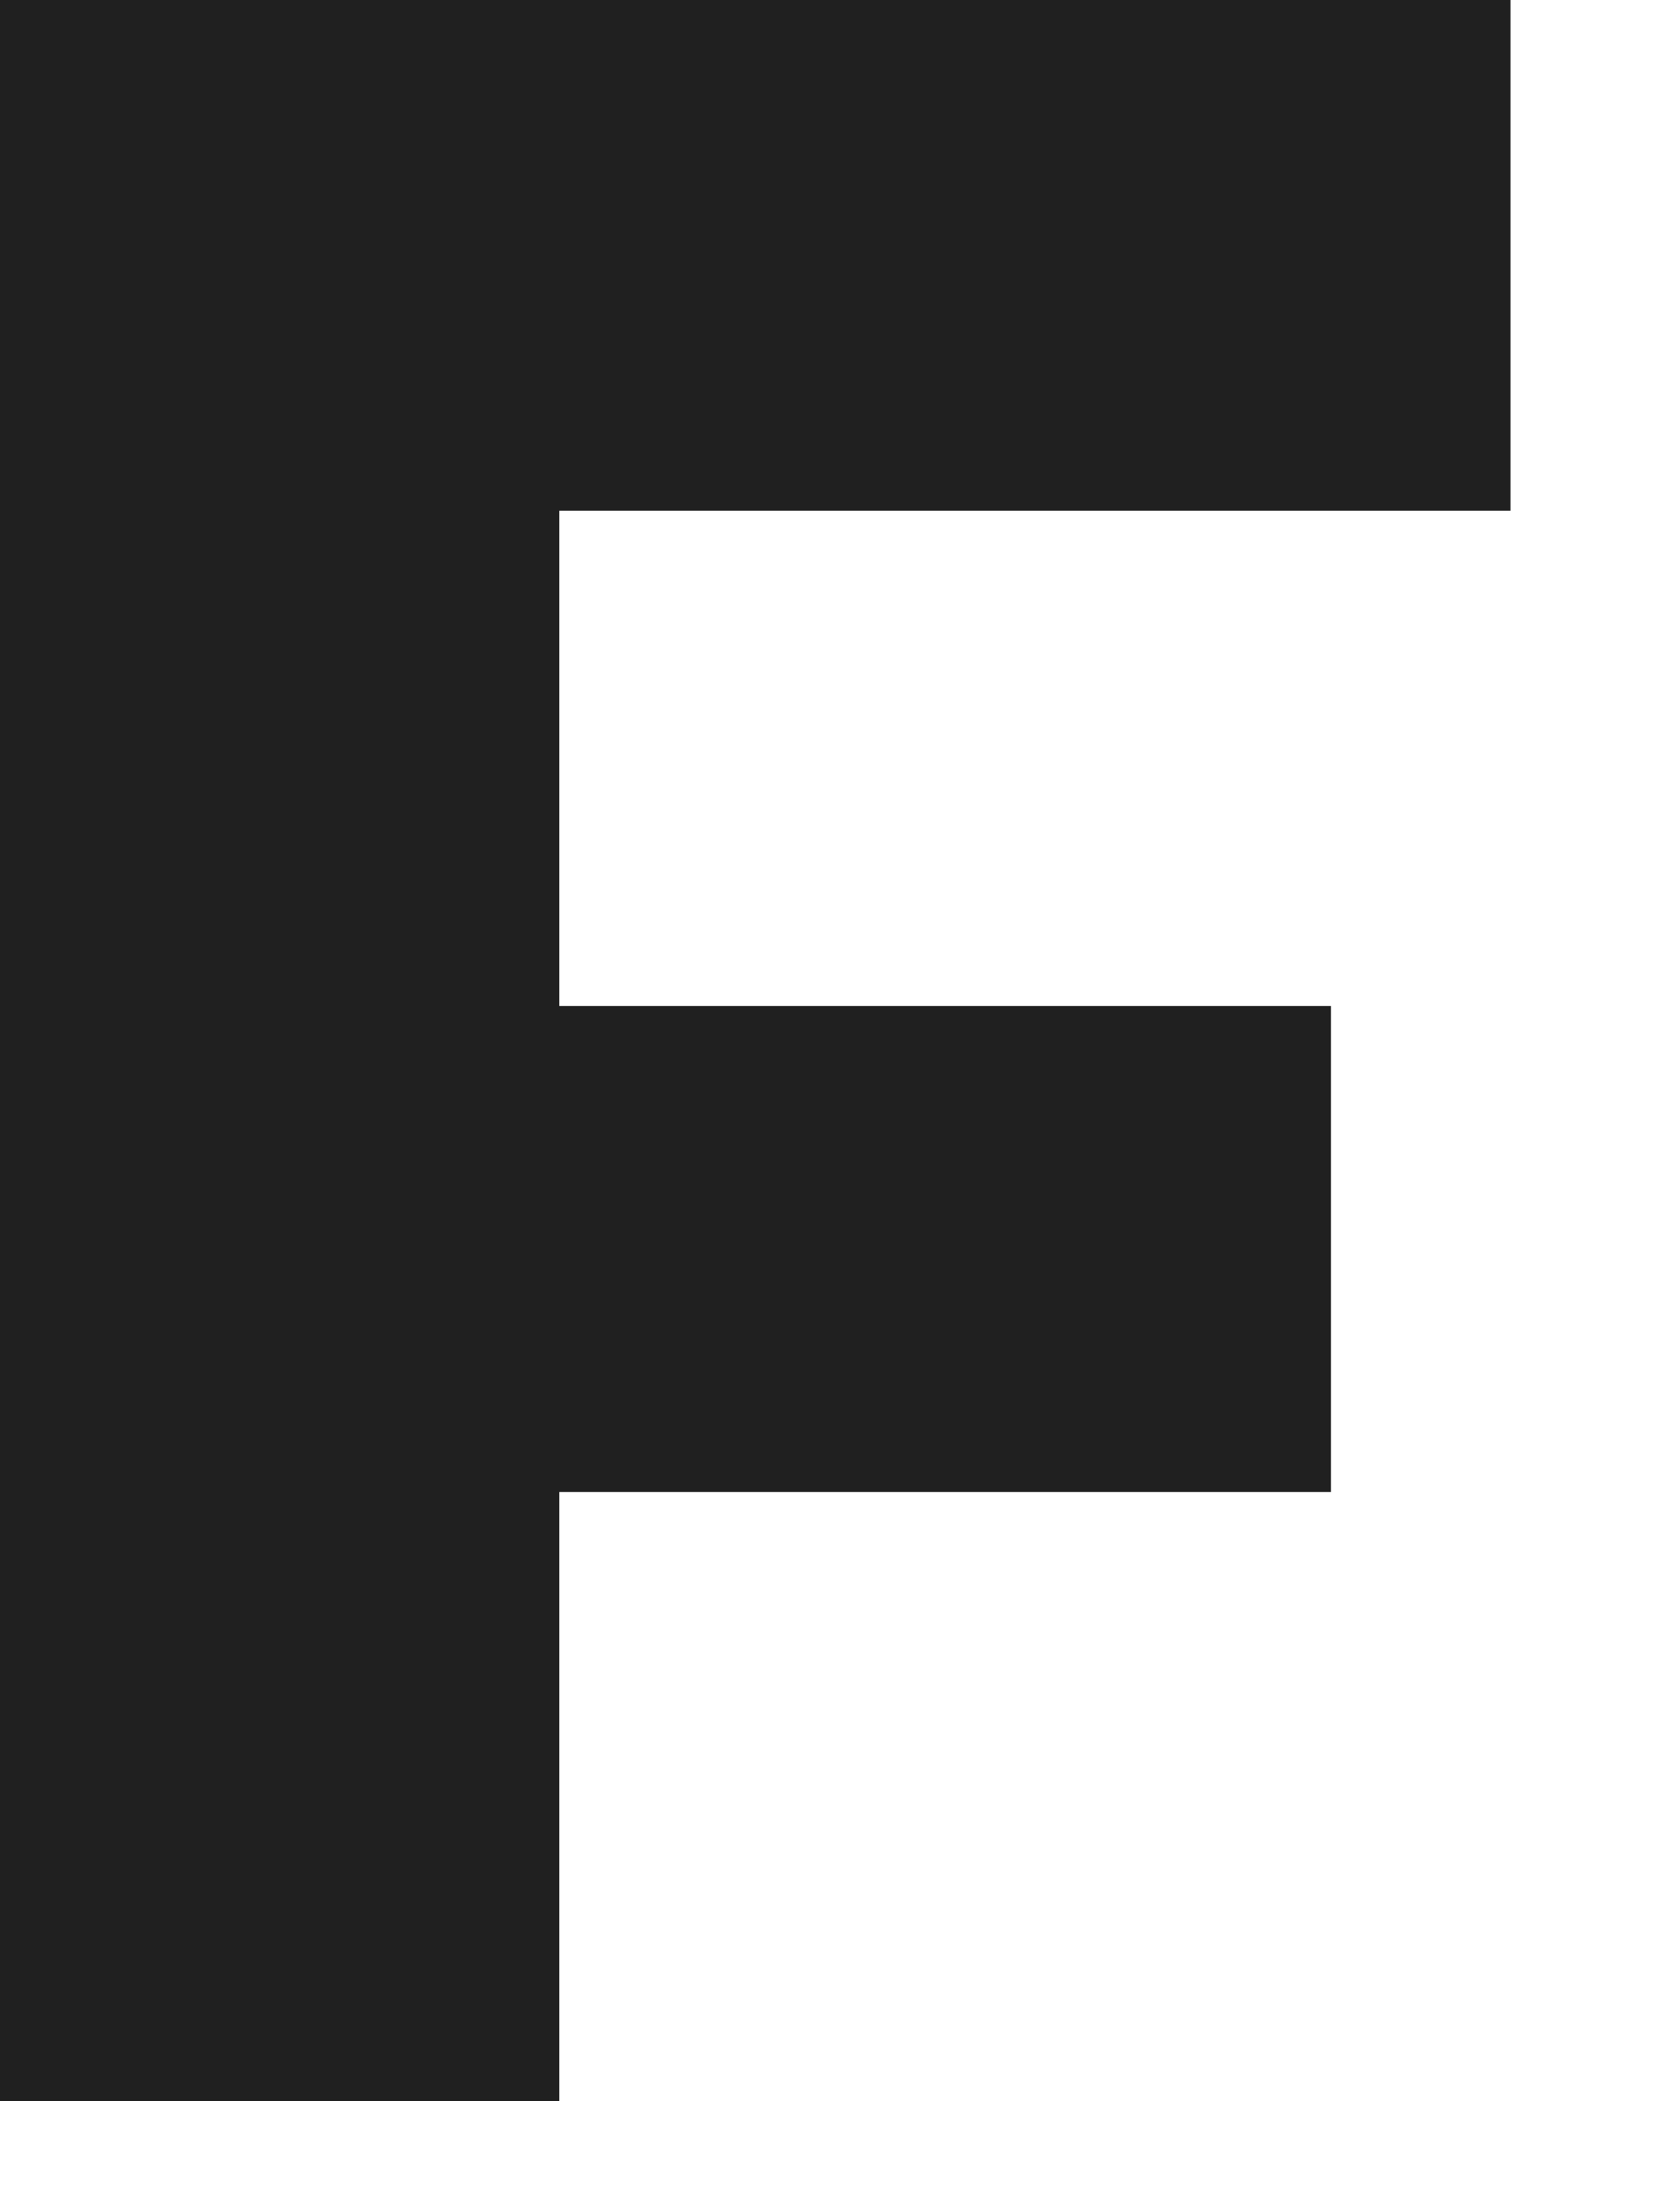 <?xml version="1.0" encoding="utf-8"?>
<svg xmlns="http://www.w3.org/2000/svg" fill="none" height="100%" overflow="visible" preserveAspectRatio="none" style="display: block;" viewBox="0 0 9 12" width="100%">
<path d="M8.196 2.768H3.035V5.457H7.219V8.092H3.035V11.396H0V0H8.196V2.768Z" fill="#202020" id="Union"/>
</svg>